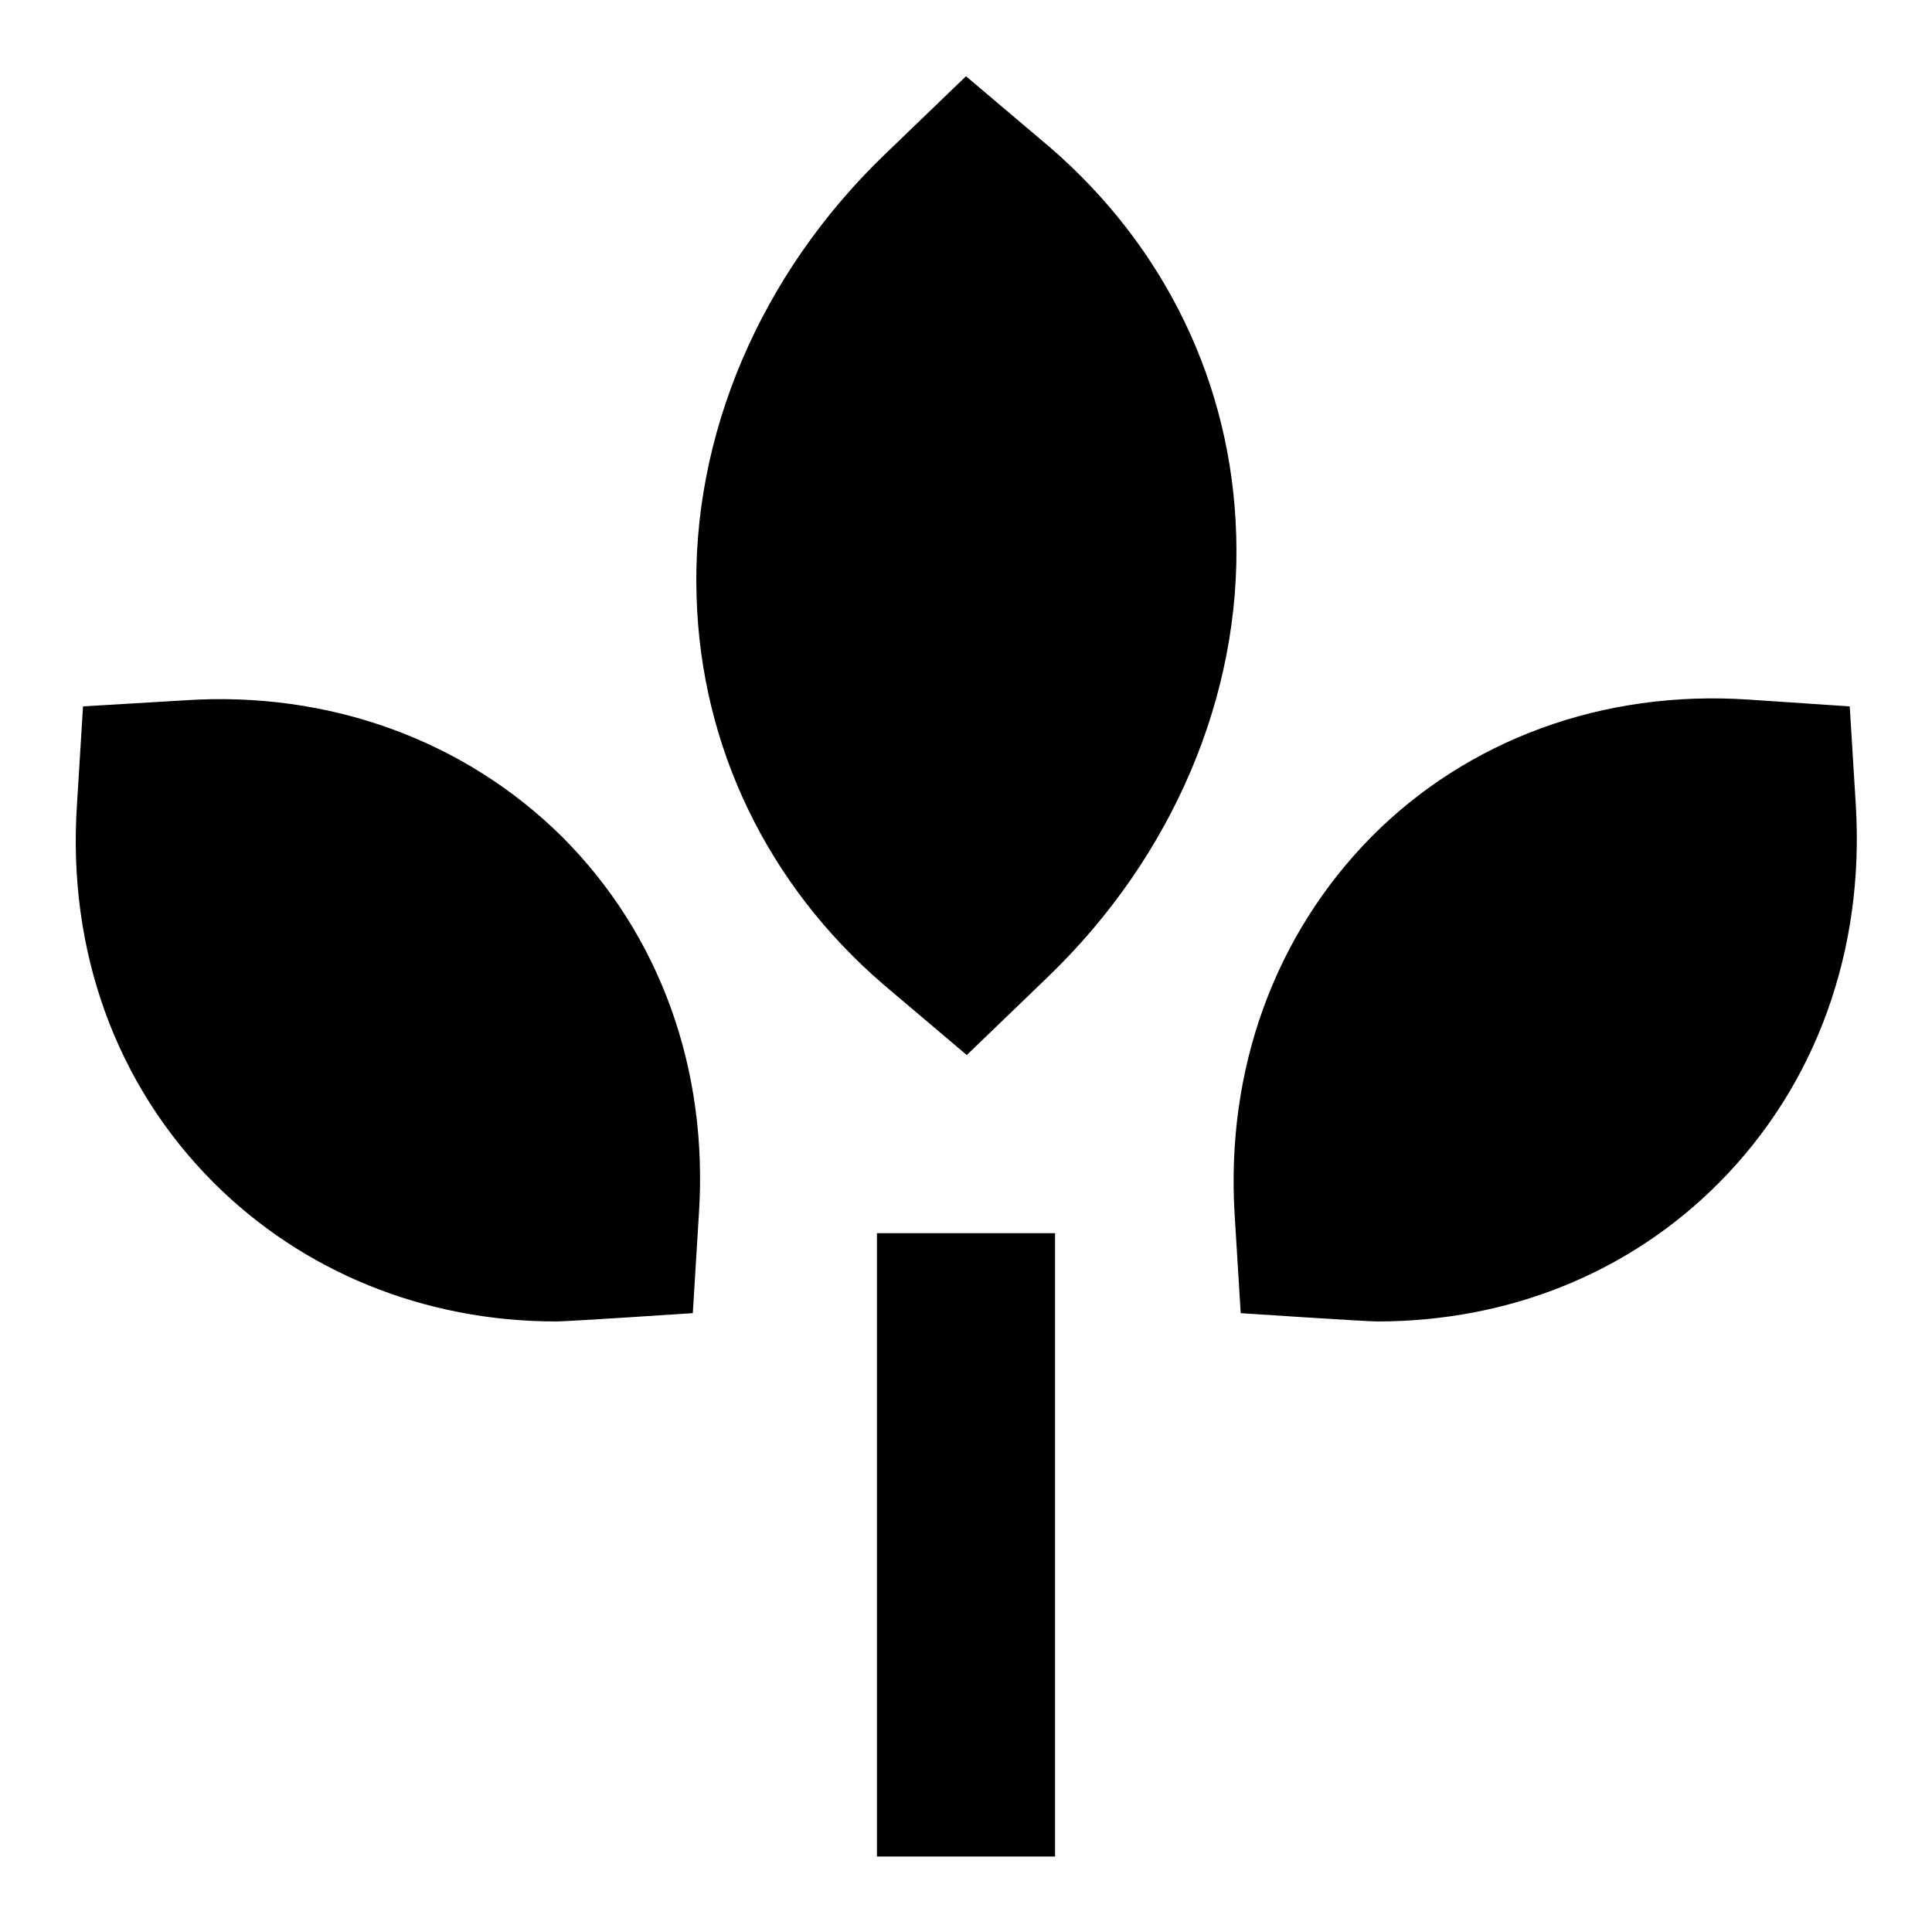 <?xml version="1.0" encoding="utf-8"?>
<!-- Svg Vector Icons : http://www.onlinewebfonts.com/icon -->
<!DOCTYPE svg PUBLIC "-//W3C//DTD SVG 1.1//EN" "http://www.w3.org/Graphics/SVG/1.1/DTD/svg11.dtd">
<svg version="1.1" xmlns="http://www.w3.org/2000/svg" xmlns:xlink="http://www.w3.org/1999/xlink" x="0px" y="0px" viewBox="0 0 256 256" enable-background="new 0 0 256 256" xml:space="preserve">
<g> <path fill="#000000" d="M116.2,163.4h23.6v82.6h-23.6V163.4z M128.1,139.8l10.8-10.4c16.5-15.9,25.6-37.3,24.9-58.6 c-0.6-19.9-9.4-38.1-24.7-51.3L128,10.1l-10.8,10.4c-16.5,15.9-25.6,37.3-24.9,58.6c0.6,19.9,9.4,38.1,24.7,51.3L128.1,139.8 L128.1,139.8z M24.4,92.8L11,93.6l-0.8,13c-1.3,19.4,5.2,37.2,18.1,50.1c11.8,11.8,27.9,18.4,45.4,18.4c1.6,0,18.1-1.1,18.1-1.1 l0.8-13c1.3-19.4-5.2-37.2-18.1-50.1C61.6,98.1,43.6,91.5,24.4,92.8z M245.9,106.6l-0.8-13l-13.4-0.9c-19.3-1.3-37.2,5.3-50,18.2 c-12.8,13-19.3,30.8-18.1,50.1l0.8,13c0,0,16.5,1.1,18.1,1.1c17.5,0,33.5-6.5,45.3-18.4C240.6,143.8,247.1,126,245.9,106.6z"/></g>
</svg>